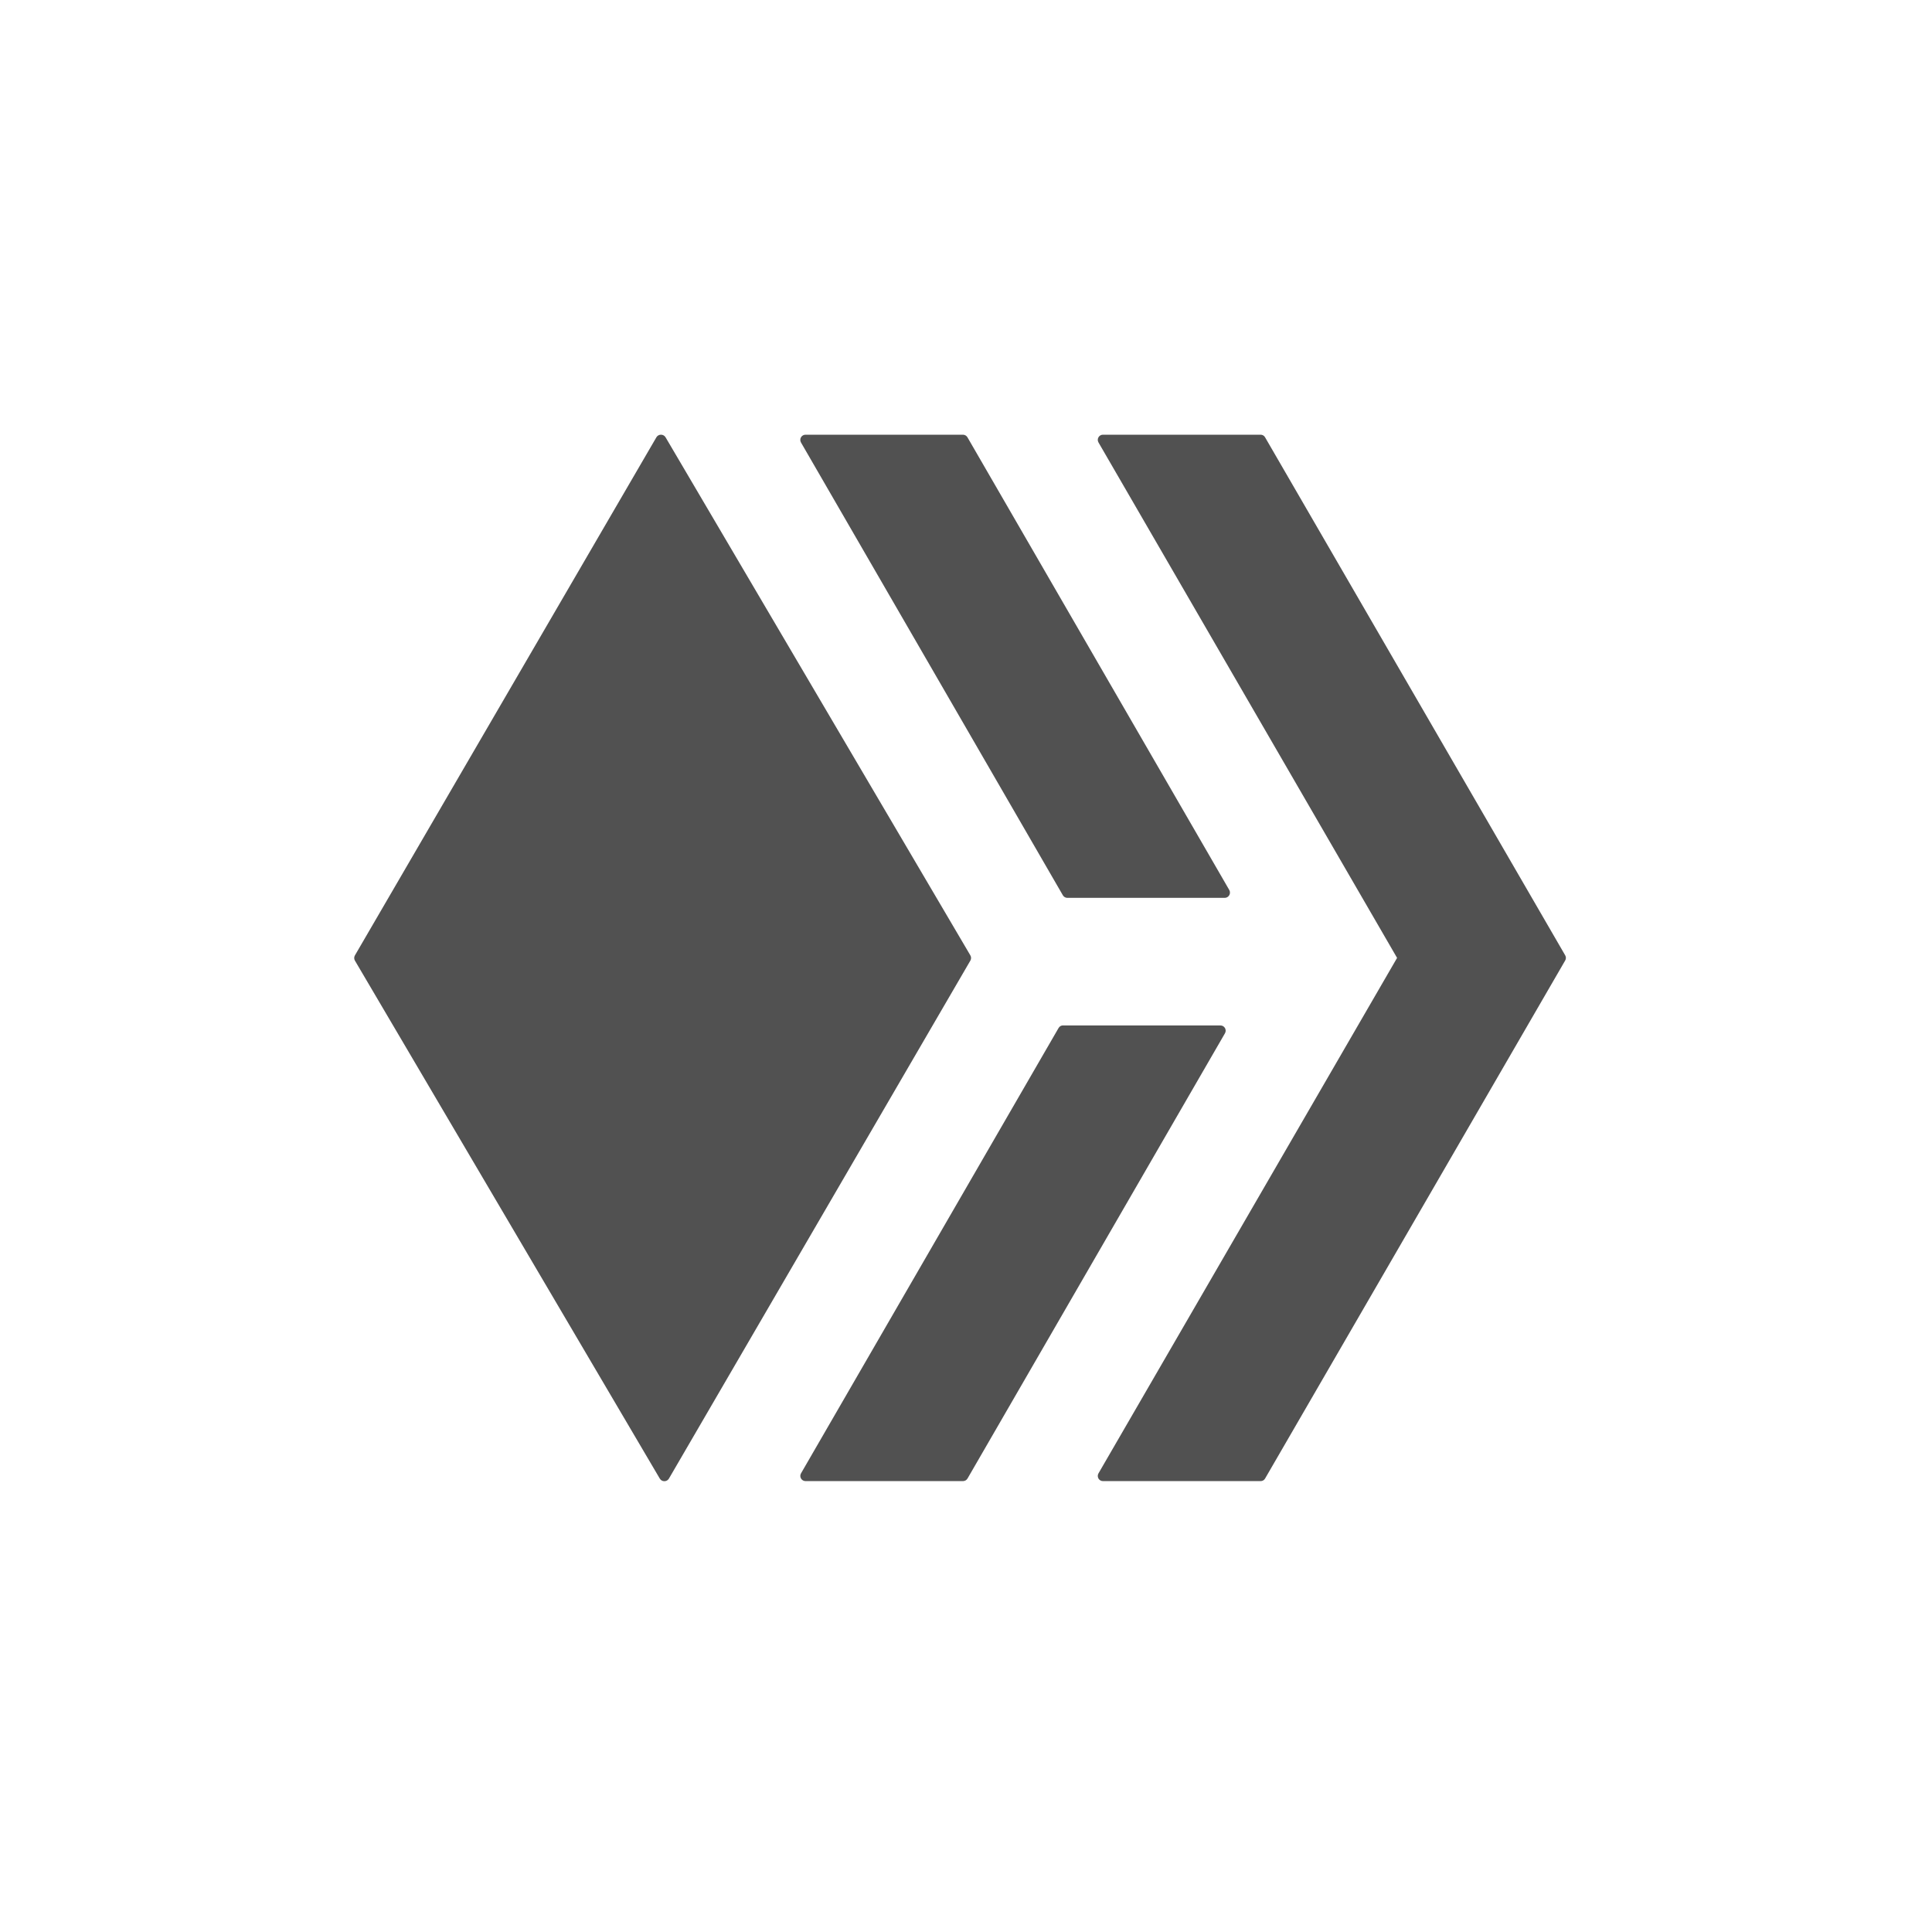 <svg width="120" height="120" viewBox="0 0 120 120" fill="none" xmlns="http://www.w3.org/2000/svg">
<path d="M41.054 27C40.998 26.999 40.942 27.013 40.892 27.041C40.843 27.068 40.801 27.108 40.772 27.157L22.045 59.34C22.015 59.389 22 59.446 22 59.503C22 59.56 22.015 59.617 22.045 59.666L40.982 91.84C41.108 92.053 41.421 92.053 41.547 91.84L60.274 59.66C60.302 59.61 60.316 59.553 60.315 59.496C60.314 59.439 60.298 59.383 60.268 59.334L41.337 27.157C41.307 27.108 41.266 27.068 41.216 27.041C41.167 27.013 41.111 26.999 41.054 27ZM50.032 27C49.975 27 49.92 27.014 49.87 27.043C49.821 27.071 49.78 27.111 49.752 27.16C49.723 27.209 49.708 27.265 49.708 27.321C49.707 27.378 49.722 27.434 49.75 27.483L66.013 55.602C66.041 55.652 66.082 55.694 66.132 55.723C66.181 55.752 66.237 55.768 66.295 55.768H76.069C76.32 55.768 76.477 55.492 76.351 55.276L60.089 27.16C60.06 27.111 60.019 27.07 59.969 27.042C59.919 27.014 59.864 27 59.807 27H50.035H50.032ZM68.505 27C68.449 27 68.393 27.015 68.344 27.043C68.296 27.071 68.255 27.112 68.227 27.161C68.199 27.21 68.184 27.266 68.185 27.322C68.185 27.379 68.201 27.434 68.23 27.483L86.775 59.497L68.23 91.511C68.201 91.559 68.185 91.615 68.185 91.671C68.184 91.728 68.199 91.784 68.227 91.833C68.255 91.882 68.296 91.922 68.344 91.951C68.393 91.979 68.449 91.994 68.505 91.994H78.299C78.355 91.995 78.409 91.98 78.458 91.953C78.507 91.925 78.547 91.885 78.575 91.837L97.217 59.657C97.246 59.608 97.261 59.553 97.261 59.497C97.261 59.441 97.246 59.385 97.217 59.337L78.575 27.16C78.547 27.111 78.507 27.07 78.459 27.042C78.41 27.014 78.355 27 78.299 27H68.505ZM66.028 63.69C65.971 63.689 65.915 63.704 65.866 63.732C65.817 63.761 65.776 63.803 65.749 63.853L49.753 91.511C49.628 91.727 49.784 91.994 50.035 91.994H59.81C59.866 91.994 59.922 91.98 59.972 91.953C60.021 91.925 60.063 91.885 60.092 91.837L76.085 64.179C76.114 64.129 76.129 64.073 76.129 64.016C76.129 63.959 76.114 63.903 76.085 63.853C76.057 63.804 76.015 63.763 75.966 63.735C75.916 63.707 75.86 63.692 75.803 63.693H66.025L66.028 63.69Z" fill="#515151"/>
</svg>
